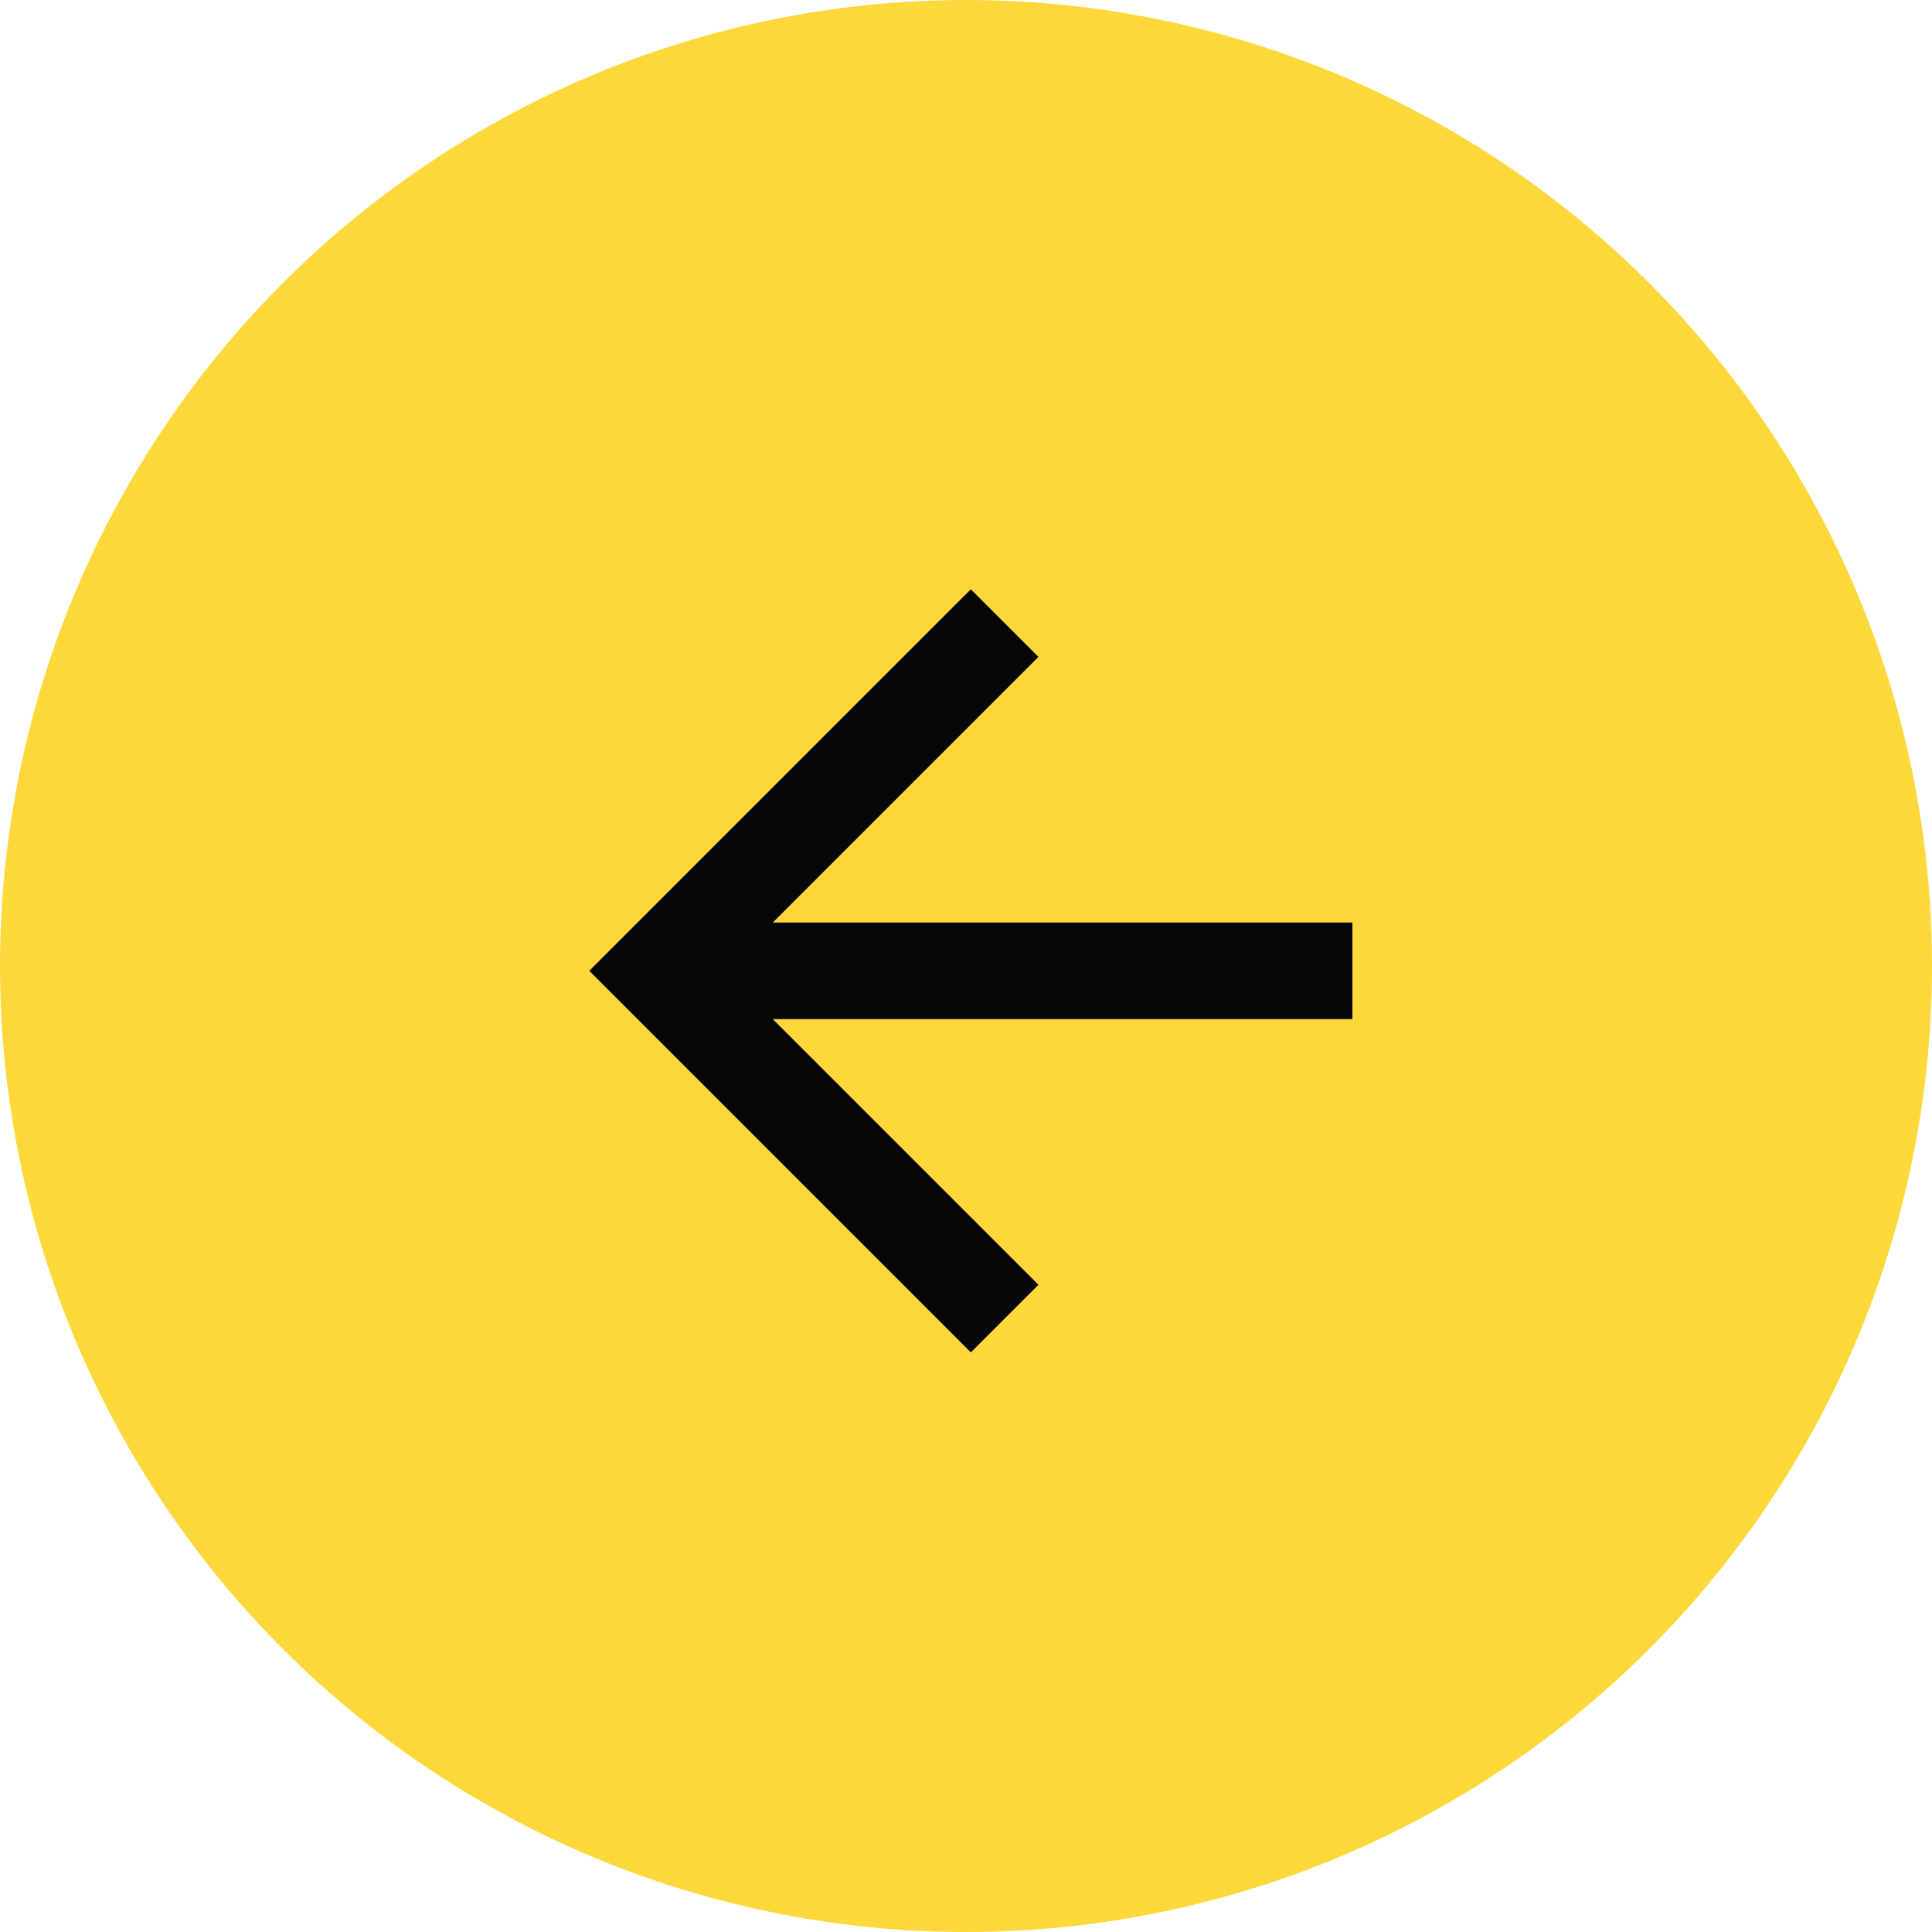 <?xml version="1.0" encoding="utf-8"?>
<!-- Generator: Adobe Illustrator 16.0.1, SVG Export Plug-In . SVG Version: 6.00 Build 0)  -->
<!DOCTYPE svg PUBLIC "-//W3C//DTD SVG 1.1//EN" "http://www.w3.org/Graphics/SVG/1.1/DTD/svg11.dtd">
<svg version="1.1" id="Layer_1" xmlns="http://www.w3.org/2000/svg" xmlns:xlink="http://www.w3.org/1999/xlink" x="0px" y="0px"
	 width="50px" height="50px" viewBox="0 0 50 50" enable-background="new 0 0 50 50" xml:space="preserve">
<g id="Group_400" transform="translate(-28 4783)">
	<circle id="Ellipse_3" fill="#FDD83B" cx="53" cy="-4758" r="25"/>
	<path id="Path_281-2" fill="#060709" d="M63-4756.625v-2.5H48l6.875-6.875l-1.75-1.75l-9.875,9.875l9.875,9.875l1.75-1.75
		L48-4756.625H63z"/>
</g>
</svg>
